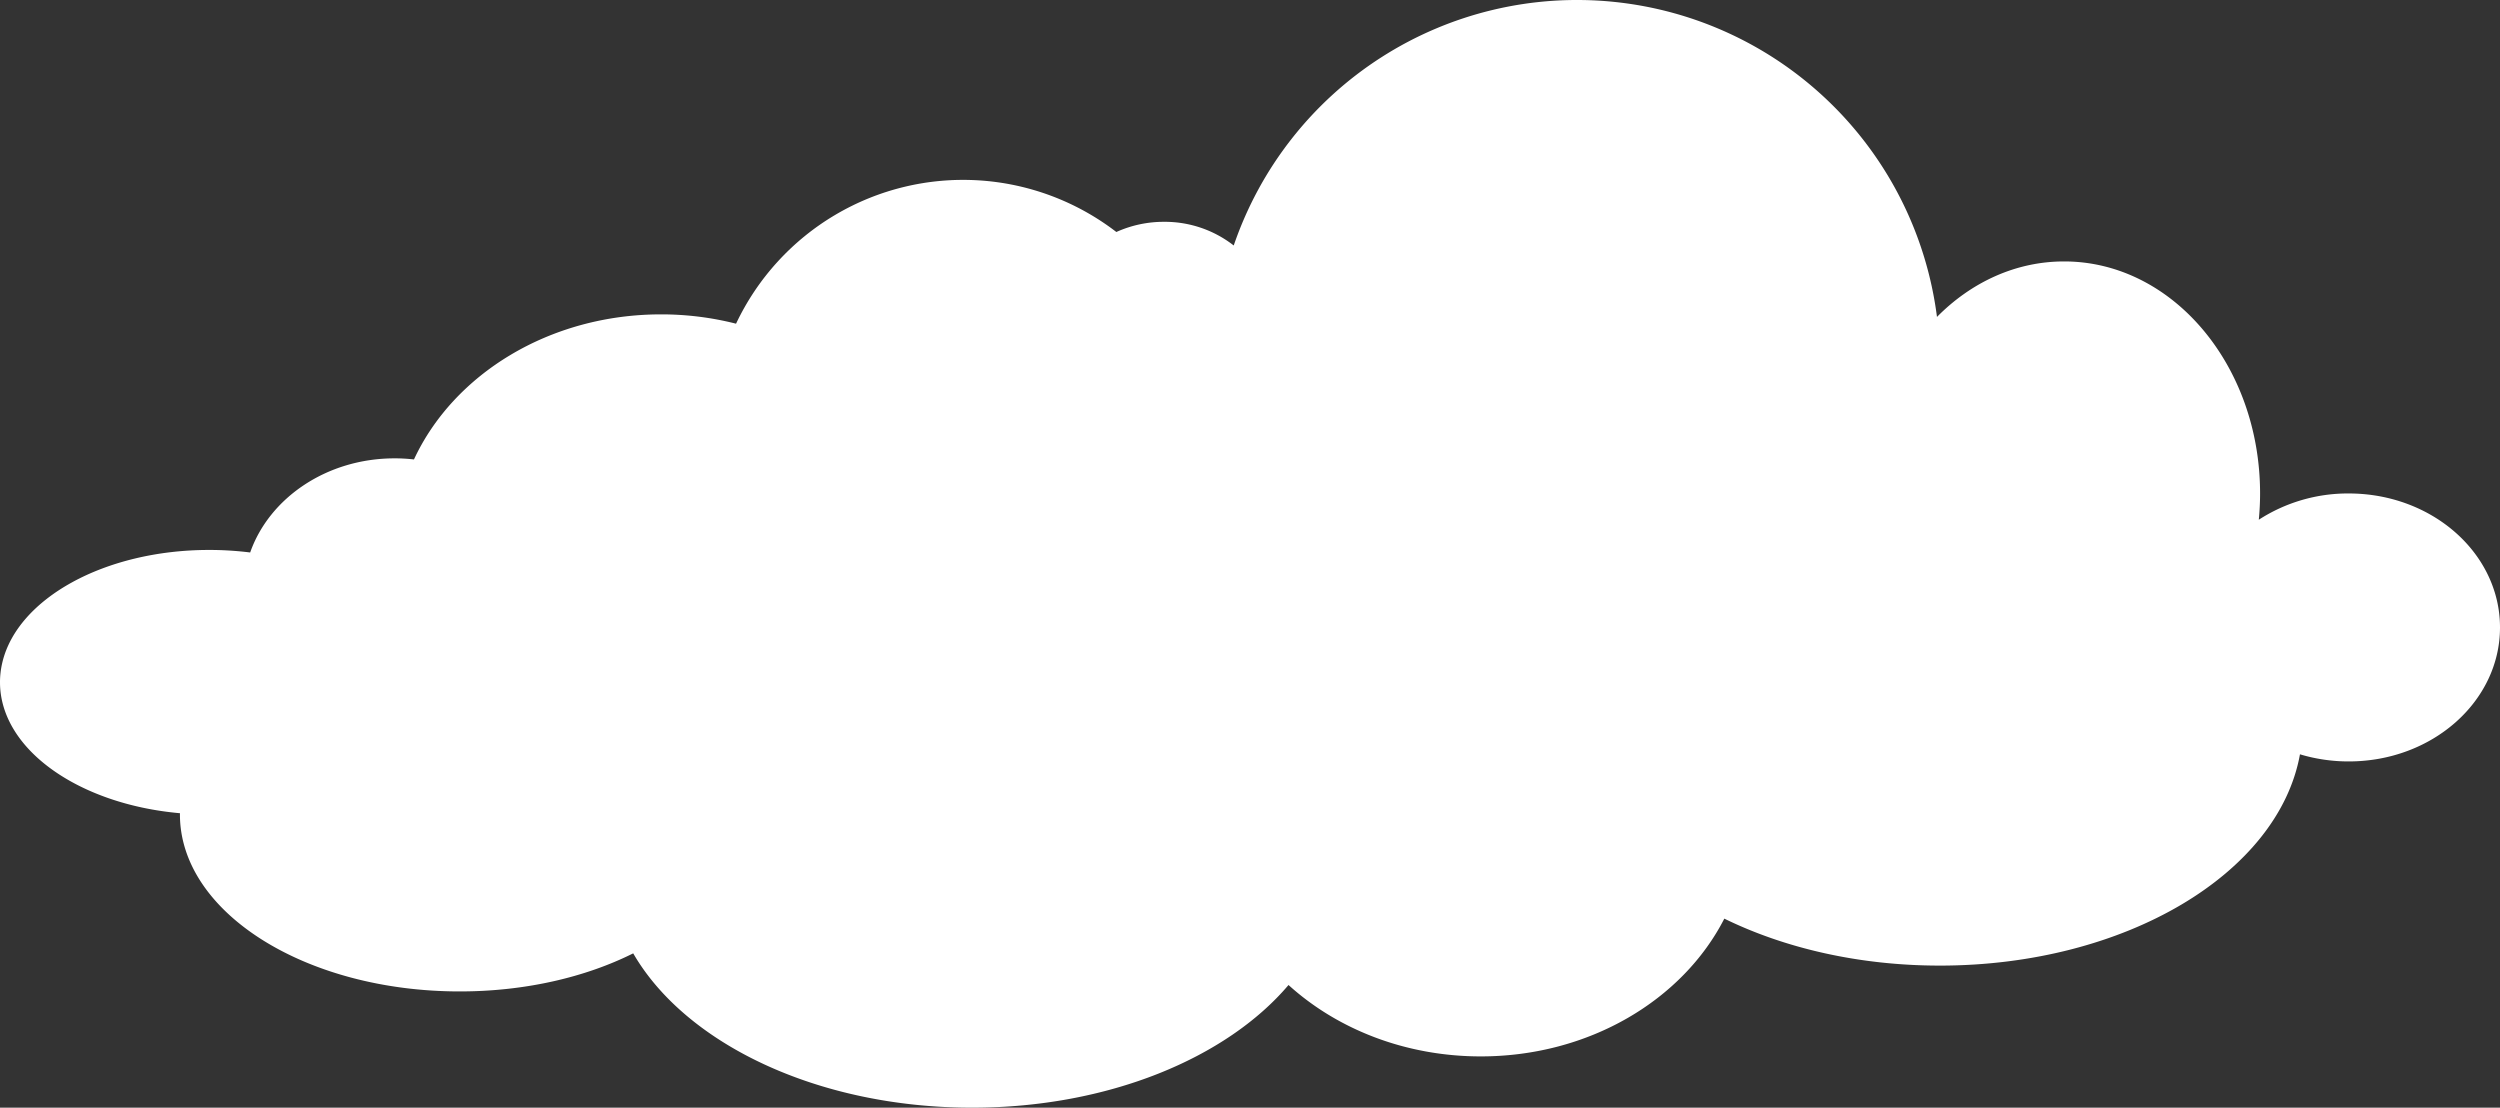 <svg xmlns="http://www.w3.org/2000/svg" xmlns:xlink="http://www.w3.org/1999/xlink" width="981.106" height="434.701" viewBox="0 0 981.106 434.701"><rect x="0" y="0" width="981.106" height="434.701" fill="#333333" stroke="none"/><defs><style>.a{fill:none;}.b{clip-path:url(#a);}.c{fill:#fff;}</style><clipPath id="a"><rect class="a" width="981.106" height="434.701"/></clipPath></defs><g class="b"><path class="c" d="M979.028,232.413c-6.847-22.333-29.9-38.755-57.278-38.755a64.293,64.293,0,0,0-35.3,10.306c.322-3.387.5-6.825.5-10.306,0-50.292-34.433-91.061-76.9-91.061-19.049,0-36.474,8.2-49.9,21.777A142.389,142.389,0,0,0,484.167,96.342a43.94,43.94,0,0,0-27.374-9.29,45.16,45.16,0,0,0-18.69,3.994,98.589,98.589,0,0,0-149.246,35.984,119.2,119.2,0,0,0-29.429-3.658c-43.891,0-81.463,23.548-96.971,56.935a66.5,66.5,0,0,0-7.593-.432c-26.635,0-49.173,15.538-56.686,36.942a129.453,129.453,0,0,0-16.079-.995c-41.17,0-75.259,19.159-81.177,44.147A33.26,33.26,0,0,0,.183,264.3,31.413,31.413,0,0,0,0,267.731c0,26.211,30.717,47.878,70.629,51.412-.007.168-.015.337-.015.5,0,38.346,49.166,69.436,109.816,69.436,25.713,0,49.356-5.589,68.068-14.945C268.974,409.551,320.8,434.7,381.49,434.7c53.328,0,99.8-19.415,124.184-48.142,19.034,17.271,45.8,28.018,75.449,28.018,42.626,0,79.29-22.21,95.574-54.068,23.65,11.58,52.9,18.434,84.579,18.434,72.838,0,132.889-36.21,141.331-82.918a66.2,66.2,0,0,0,19.144,2.794c32.78,0,59.356-23.54,59.356-52.582a47.057,47.057,0,0,0-2.078-13.826"/></g></svg>